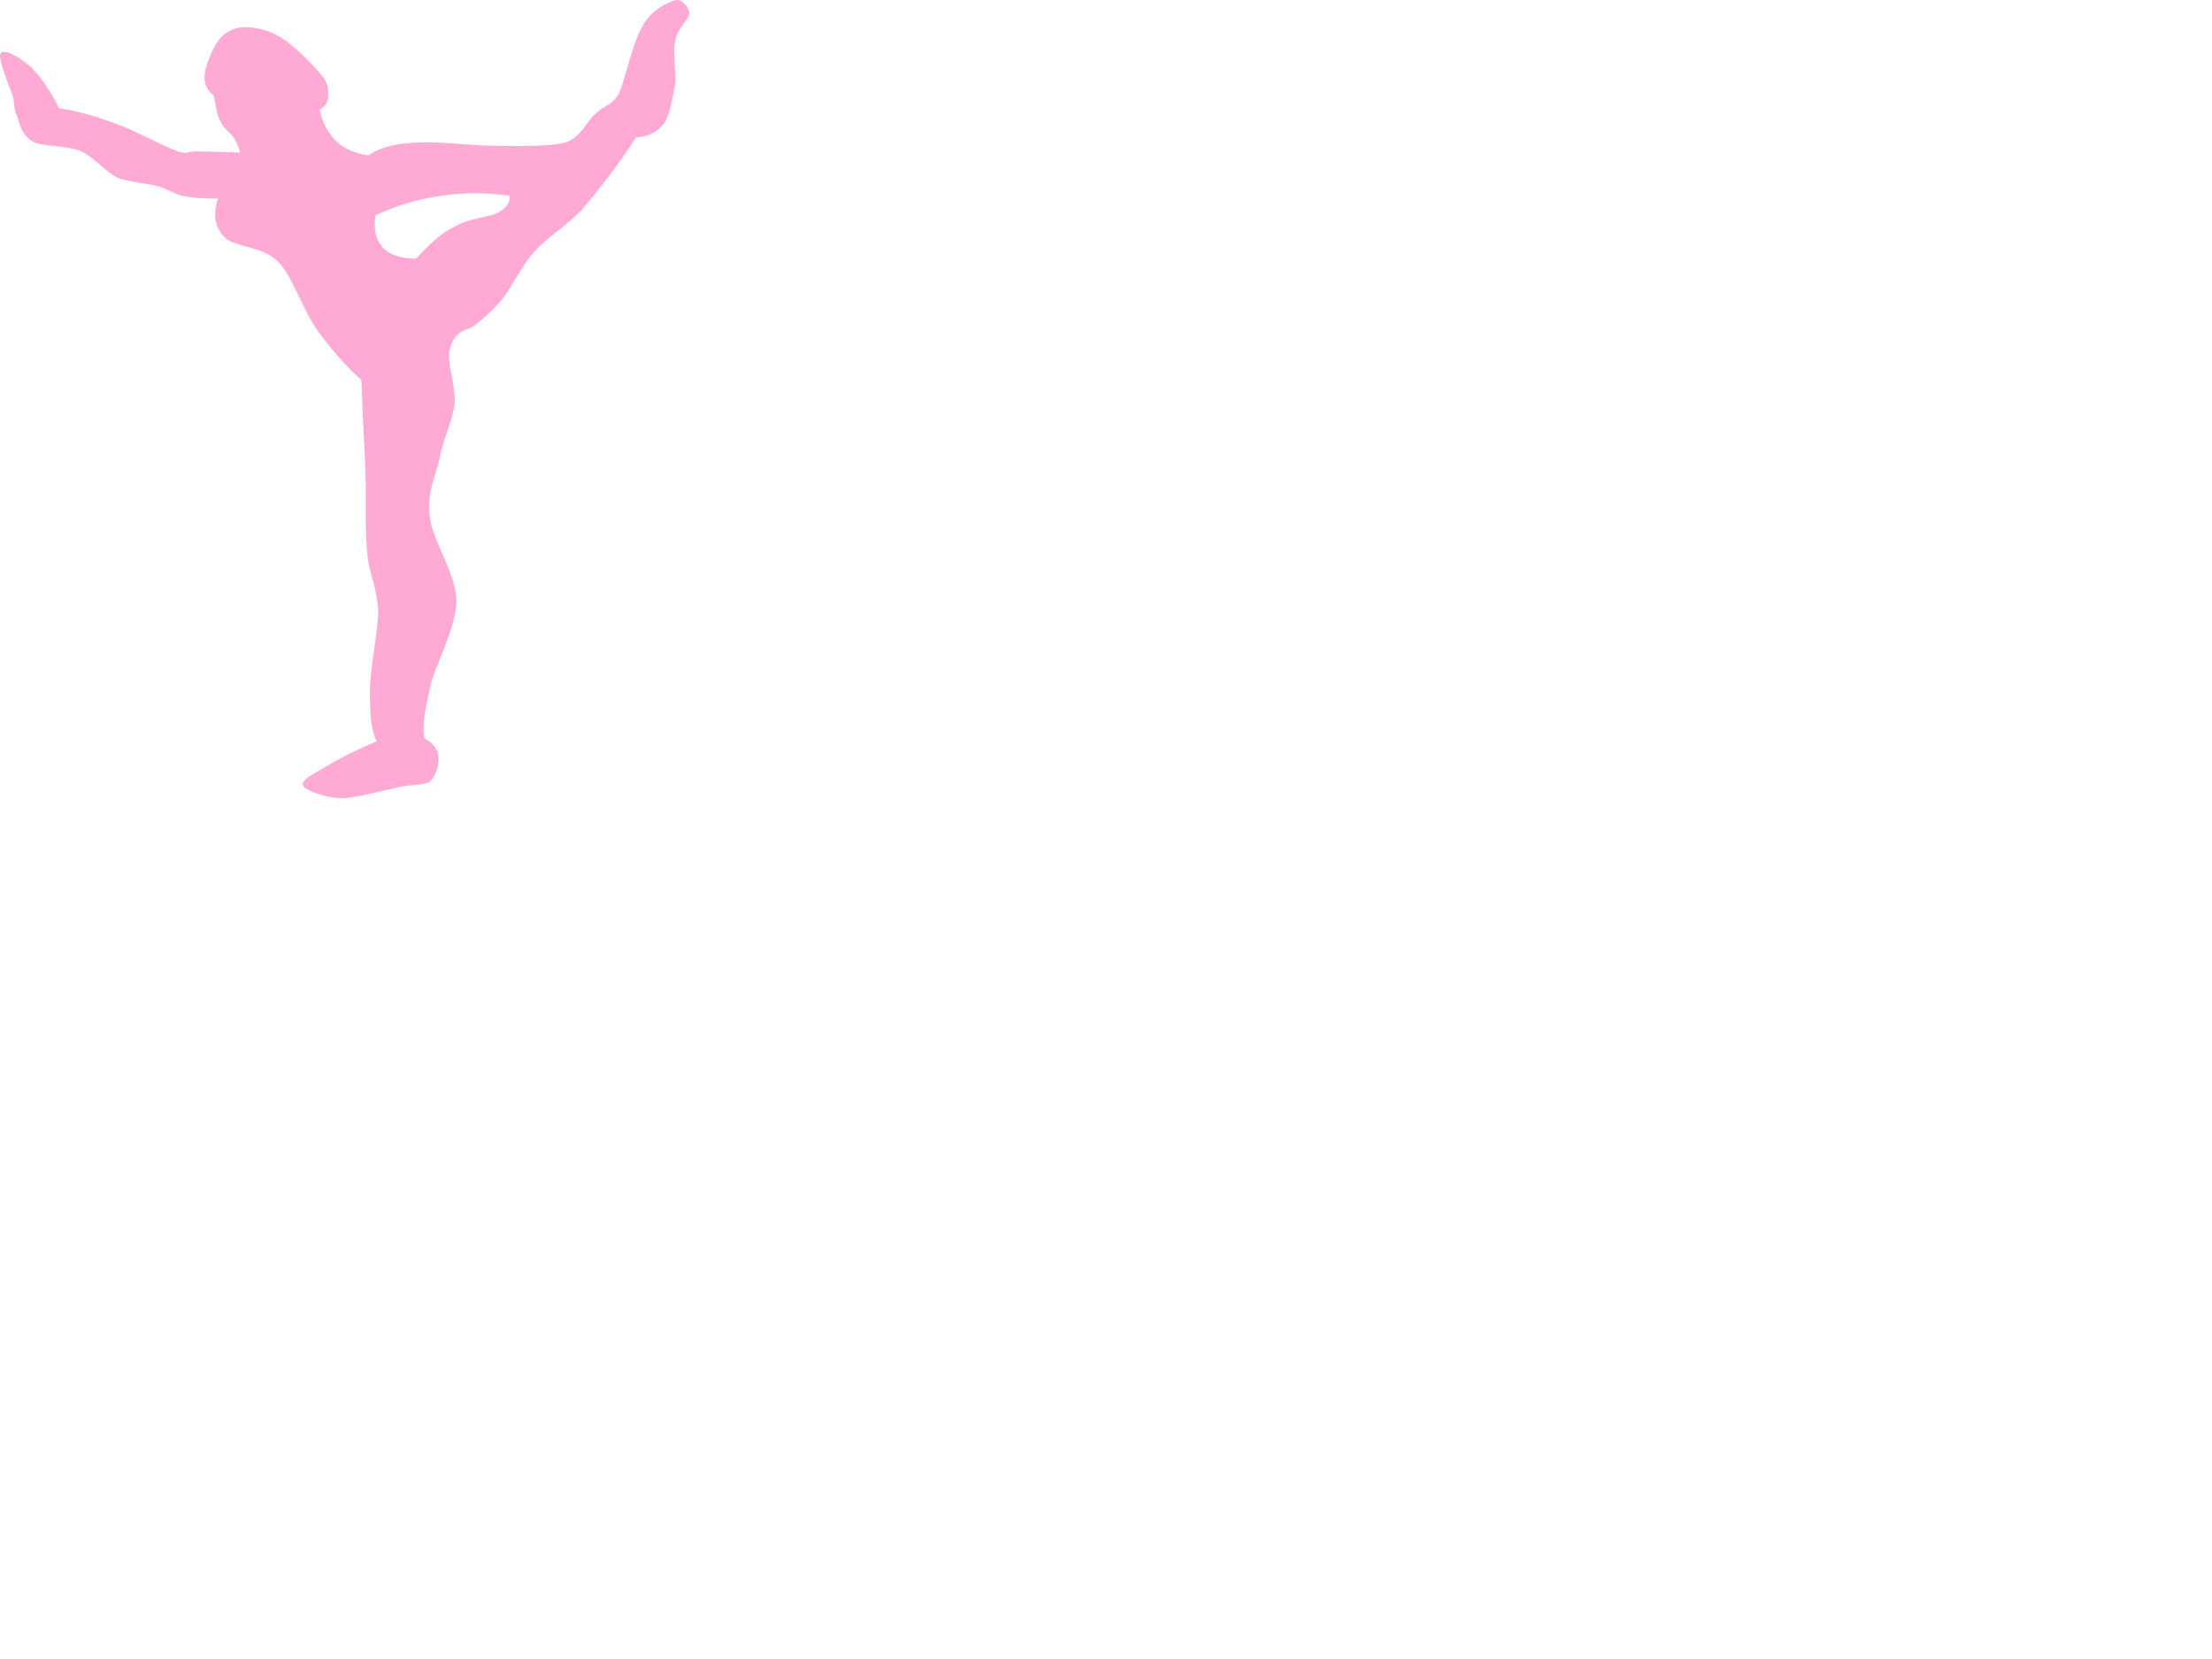 <?xml version="1.0"?><svg width="640" height="480" xmlns="http://www.w3.org/2000/svg">
 <title>Stretching - Orange</title>
 <g>
  <title>Layer 1</title>
  <g>
   <path d="m136.05,94.964c-3.366,0.792 -5.248,2.97 -6.04,6.534c-0.594,3.565 1.585,9.406 1.585,14.853c-0.495,5.148 -3.367,10.396 -4.356,16.138c-1.286,5.344 -3.763,9.999 -2.871,17.027c0.594,6.634 7.623,16.337 7.723,24.552c-0.396,8.417 -6.138,18.021 -7.723,25.048c-1.485,6.733 -2.277,11.188 -1.585,14.454l0,0c2.377,1.287 3.862,3.17 4.06,5.248c0.199,2.079 -0.494,5.543 -2.475,7.326c-1.979,1.188 -4.949,0.693 -8.909,1.585c-4.259,0.892 -11.683,2.871 -16.14,3.266c-5.049,-0.1 -10.098,-2.079 -11.285,-3.266c-1.286,-1.386 0.693,-2.871 4.455,-4.854c3.365,-2.078 9.01,-5.244 16.533,-8.414l0,0c-1.583,-2.97 -1.979,-7.426 -1.979,-13.761c-0.198,-6.732 2.376,-17.325 2.376,-24.157c-0.396,-6.733 -2.476,-10.197 -3.168,-16.138c-0.495,-6.335 -0.495,-11.285 -0.396,-19.801c-0.197,-8.514 -0.892,-18.612 -1.287,-30.691l0,0c-4.653,-4.06 -8.812,-8.91 -12.87,-14.554c-4.157,-5.841 -7.028,-15.444 -11.287,-19.702c-4.553,-4.554 -12.473,-4.058 -15.346,-6.93c-3.067,-3.068 -3.465,-6.831 -1.979,-11.287l0,0c-4.257,0.1 -7.622,-0.297 -10.493,-0.791c-2.97,-0.991 -3.861,-1.783 -6.832,-2.772c-3.266,-0.891 -8.218,-1.089 -11.782,-2.475c-3.663,-1.881 -6.633,-5.841 -10.492,-7.623c-4.26,-1.881 -11.089,-1.188 -14.06,-2.871c-3.169,-1.881 -3.763,-5.049 -4.455,-7.227c-1.088,-2.277 -0.594,-2.773 -1.188,-5.644c-1.091,-3.067 -4.456,-11.186 -3.664,-12.472c0.693,-1.684 5.443,0.791 8.514,3.564c2.572,2.475 5.741,6.534 8.414,12.176l0,0c5.052,0.693 10.297,2.278 16.138,4.356c5.546,1.881 14.159,6.733 18.217,8.119c3.763,0.99 2.078,0.099 5.248,0c3.069,0.099 7.227,0.099 12.869,0.396l0,0c-0.594,-1.584 -0.889,-3.07 -1.979,-4.456c-0.991,-1.584 -2.97,-2.574 -3.663,-4.456c-1.187,-1.979 -1.485,-4.653 -1.979,-7.623l0,0c-2.476,-1.782 -3.169,-4.356 -2.476,-7.326c0.892,-3.564 3.169,-9.503 6.832,-11.287c3.365,-1.979 8.712,-1.286 13.366,0.892c4.552,2.178 10.394,8.217 13.265,11.683c2.575,2.871 1.883,4.653 2.078,6.435c0,1.485 -1.087,2.97 -2.474,3.663l0,0c0.693,3.862 2.573,6.93 4.851,9.208c2.178,2.079 5.545,3.564 9.308,4.06l0,0c2.574,-1.881 6.731,-3.367 12.869,-3.664c6.14,-0.495 15.742,0.693 23.465,0.891c7.227,0.099 15.346,0.199 20.493,-0.891c4.851,-1.684 6.039,-6.138 8.91,-8.415c2.475,-2.674 4.355,-1.881 6.83,-6.039c1.782,-4.654 3.96,-14.553 6.534,-19.009c2.377,-4.653 6.833,-6.93 9.208,-7.623c1.98,-0.991 4.356,1.583 4.456,3.564c0.099,1.881 -3.664,4.456 -4.06,8.119c-0.693,3.068 0.197,8.117 0,12.077c-0.693,3.862 -1.386,8.911 -3.168,11.683c-1.98,2.475 -4.555,3.96 -8.118,4.059l0,0c-5.643,8.613 -10.891,15.247 -15.742,20.988c-5.246,5.347 -9.801,7.723 -13.662,12.079c-3.861,4.258 -6.436,10 -9.307,13.763c-2.972,3.464 -6.436,6.631 -9.307,8.413l0,0zm11.286,-38.313c0.496,1.583 -0.692,3.465 -3.168,4.851c-3.069,1.485 -8.415,1.584 -12.573,4.059c-4.257,1.981 -7.624,5.445 -11.287,9.307l0,0c-4.554,-0.099 -7.623,-1.188 -9.603,-3.267c-1.98,-2.277 -2.673,-5.248 -2.08,-9.307l0,0c6.139,-2.871 12.476,-4.752 19.01,-5.643c6.533,-0.991 12.969,-0.991 19.701,0l0,0z" fill="#ffaad4" clip-rule="evenodd" fill-rule="evenodd"/>
  </g>
 </g>
</svg>